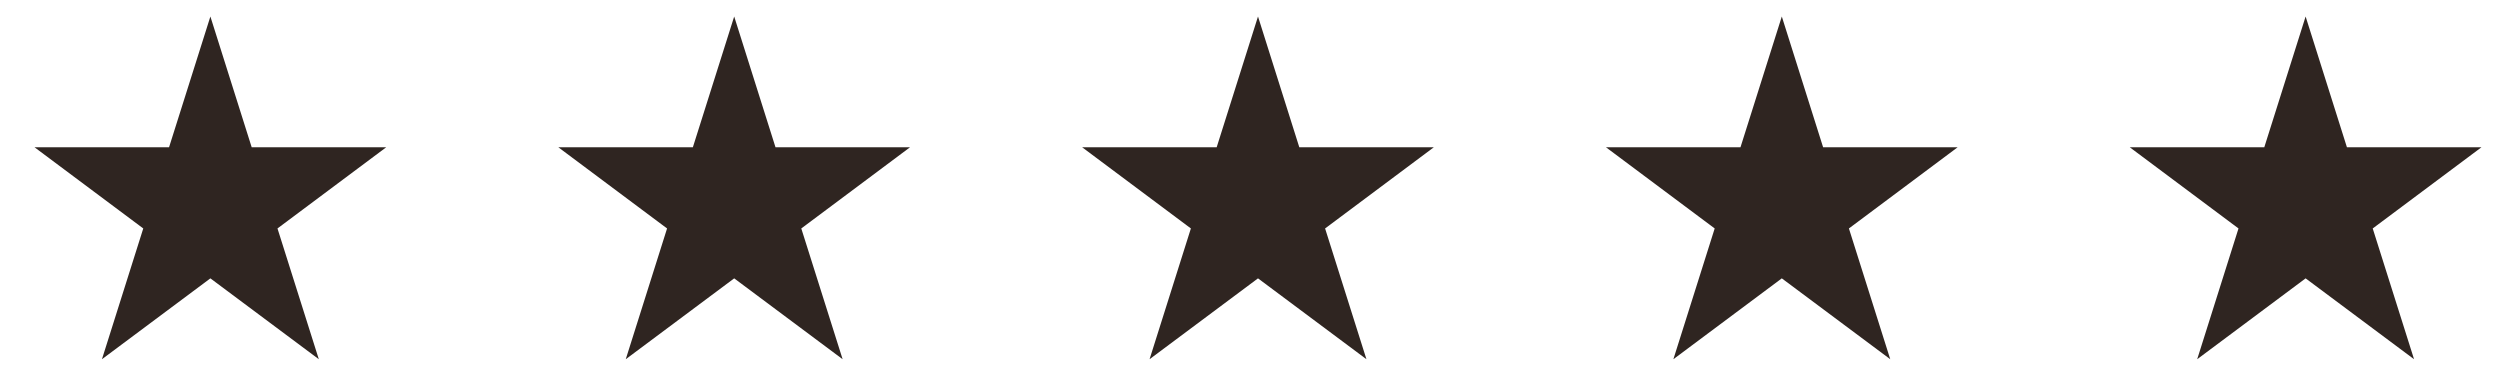 <svg xmlns="http://www.w3.org/2000/svg" width="105" height="16" viewBox="0 0 105 16" fill="none"><g clip-path="url(#clip0_435_710)"><path d="M11.654 9.595L13.39 15.087L8.836 11.691L4.282 15.087L6.017 9.595L1.451 6.186H7.1L8.836 0.693L10.571 6.186H16.22L11.654 9.595Z" fill="#2F2521"></path></g><g clip-path="url(#clip1_435_710)"><path d="M33.654 9.595L35.39 15.087L30.836 11.691L26.282 15.087L28.017 9.595L23.451 6.186H29.1L30.836 0.693L32.571 6.186H38.22L33.654 9.595Z" fill="#2F2521"></path></g><g clip-path="url(#clip2_435_710)"><path d="M55.654 9.595L57.39 15.087L52.836 11.691L48.282 15.087L50.017 9.595L45.451 6.186H51.1L52.836 0.693L54.571 6.186H60.22L55.654 9.595Z" fill="#2F2521"></path></g><g clip-path="url(#clip3_435_710)"><path d="M77.654 9.595L79.39 15.087L74.836 11.691L70.282 15.087L72.017 9.595L67.451 6.186H73.1L74.836 0.693L76.571 6.186H82.22L77.654 9.595Z" fill="#2F2521"></path></g><g clip-path="url(#clip4_435_710)"><path d="M99.654 9.595L101.39 15.087L96.836 11.691L92.282 15.087L94.017 9.595L89.451 6.186H95.1L96.836 0.693L98.571 6.186H104.22L99.654 9.595Z" fill="#2F2521"></path></g><defs><clipPath id="clip0_435_710"><rect width="16" height="15.467" fill="white" transform="translate(0.836 0.125)"></rect></clipPath><clipPath id="clip1_435_710"><rect width="16" height="15.467" fill="white" transform="translate(22.836 0.125)"></rect></clipPath><clipPath id="clip2_435_710"><rect width="16" height="15.467" fill="white" transform="translate(44.836 0.125)"></rect></clipPath><clipPath id="clip3_435_710"><rect width="16" height="15.467" fill="white" transform="translate(66.836 0.125)"></rect></clipPath><clipPath id="clip4_435_710"><rect width="16" height="15.467" fill="white" transform="translate(88.836 0.125)"></rect></clipPath></defs></svg>